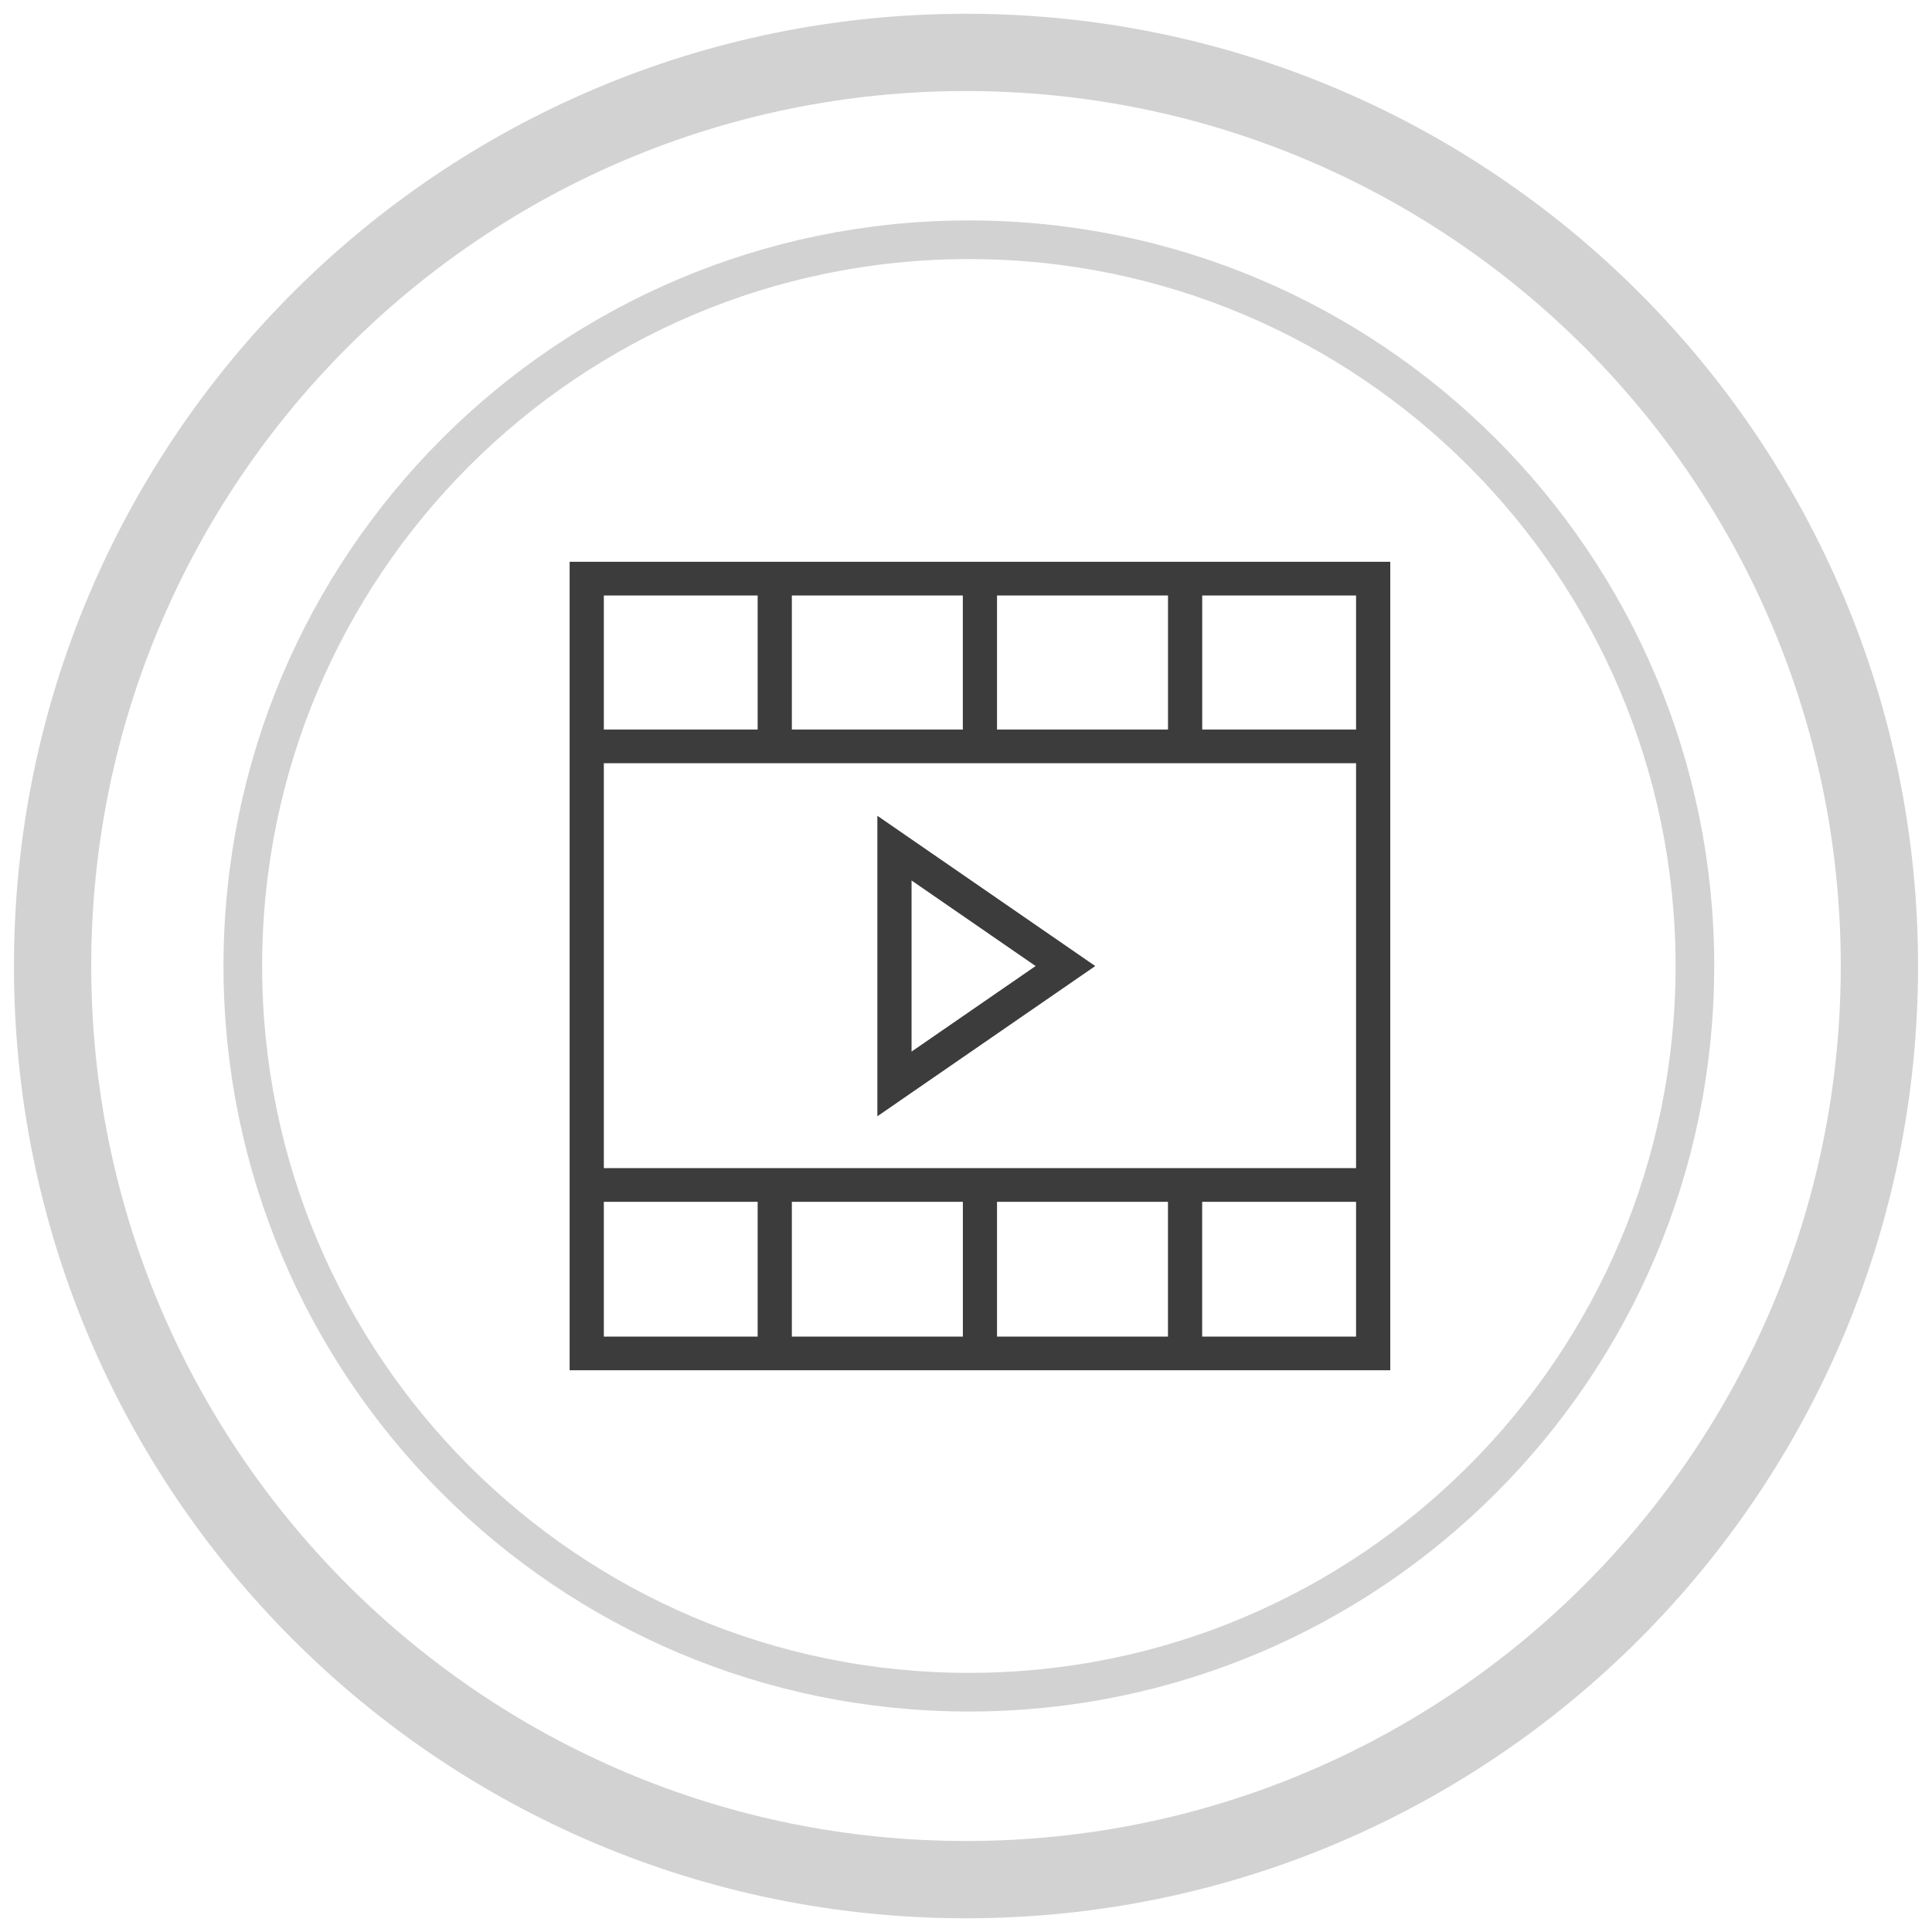 <?xml version="1.0" encoding="UTF-8"?>
<svg xmlns="http://www.w3.org/2000/svg" width="50" height="50" viewBox="0 0 50 50" fill="none">
  <path d="M25.074 43.794C35.451 43.794 43.864 35.379 43.864 24.999C43.864 14.62 35.451 6.205 25.074 6.205C14.696 6.205 6.284 14.62 6.284 24.999C6.284 35.379 14.696 43.794 25.074 43.794Z" stroke="#D2D2D2"></path>
  <path d="M25 48.645C38.056 48.645 48.639 38.059 48.639 25C48.639 11.942 38.056 1.356 25 1.356C11.944 1.356 1.361 11.942 1.361 25C1.361 38.059 11.944 48.645 25 48.645Z" stroke="#D2D2D2" stroke-width="2"></path>
  <path d="M22.706 28.889V21.112L28.345 25.001L22.706 28.889ZM23.591 22.787V27.215L26.802 25.001L23.591 22.787Z" fill="#3C3C3C"></path>
  <path d="M35.98 35.462H14.742V14.539H35.98V35.462ZM15.627 34.591H35.095V15.411H15.627V34.591Z" fill="#3C3C3C"></path>
  <path d="M35.537 18.881H15.185V19.752H35.537V18.881Z" fill="#3C3C3C"></path>
  <path d="M31.113 14.975H30.228V19.316H31.113V14.975Z" fill="#3C3C3C"></path>
  <path d="M25.803 14.975H24.918V19.316H25.803V14.975Z" fill="#3C3C3C"></path>
  <path d="M20.493 14.975H19.608V19.316H20.493V14.975Z" fill="#3C3C3C"></path>
  <path d="M35.537 30.231H15.185V31.103H35.537V30.231Z" fill="#3C3C3C"></path>
  <path d="M31.112 30.667H30.227V35.007H31.112V30.667Z" fill="#3C3C3C"></path>
  <path d="M25.803 30.667H24.919V35.007H25.803V30.667Z" fill="#3C3C3C"></path>
  <path d="M20.493 30.667H19.608V35.007H20.493V30.667Z" fill="#3C3C3C"></path>
</svg>
